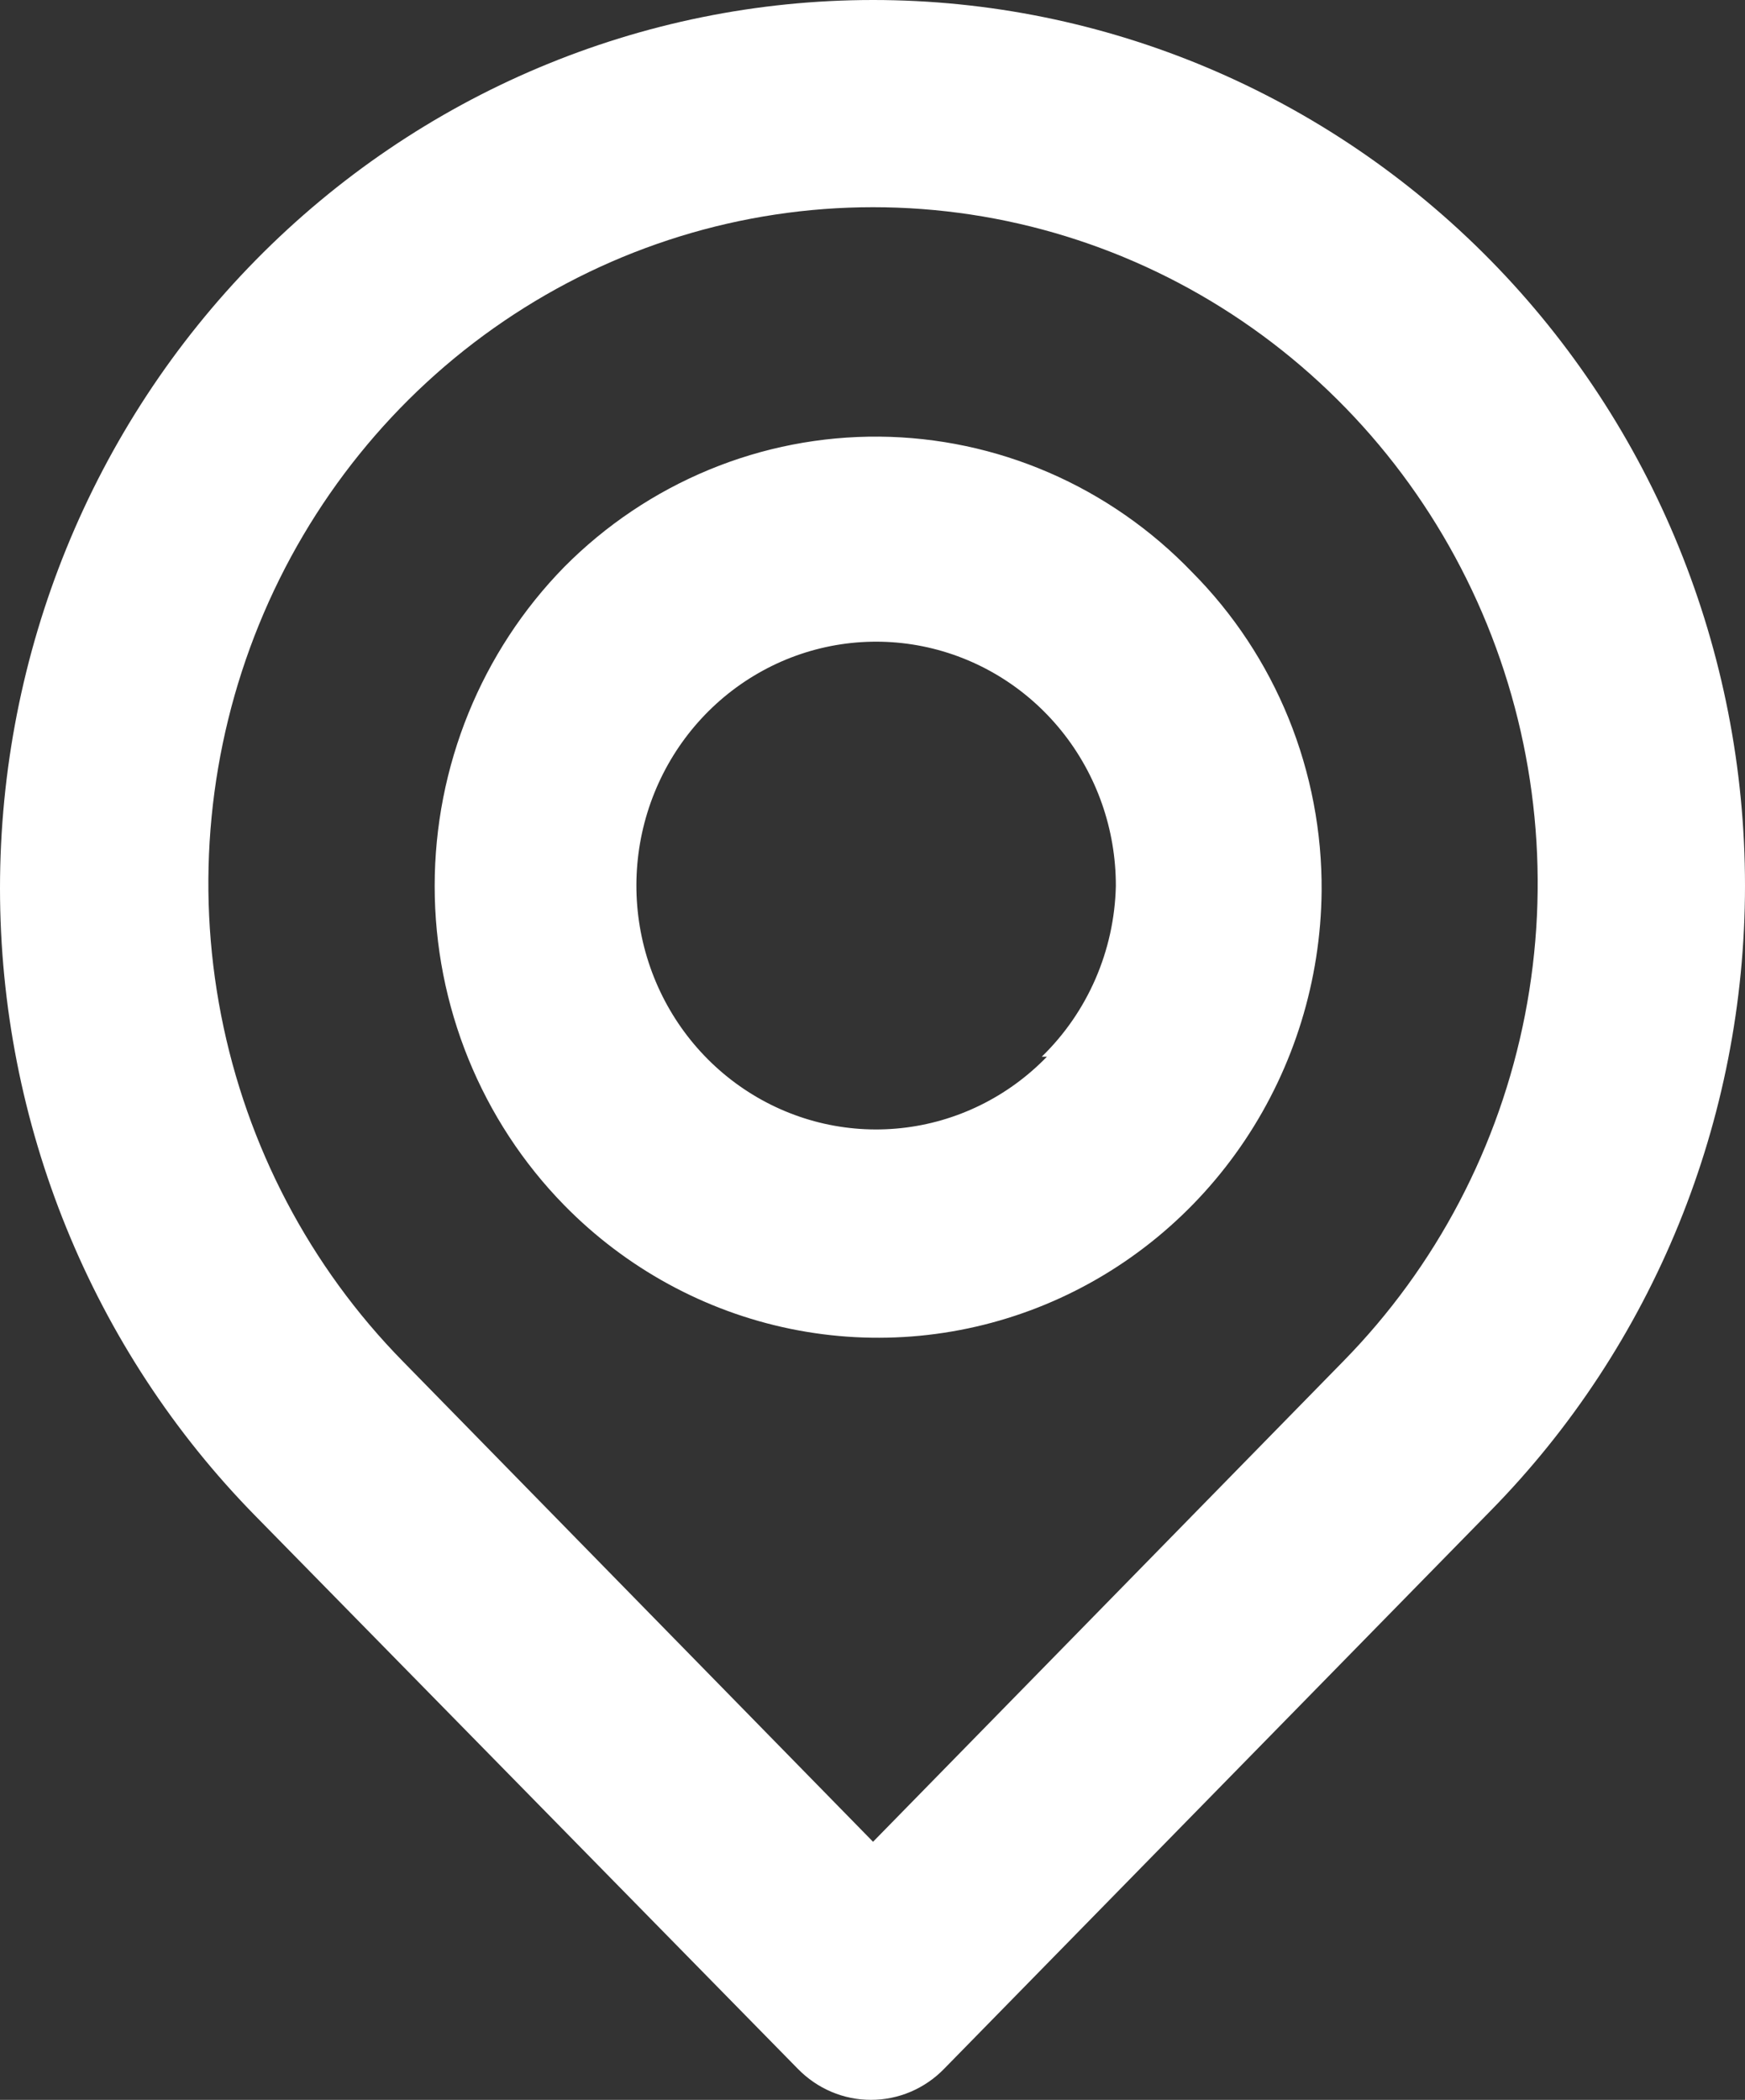 <?xml version="1.0" encoding="UTF-8"?> <svg xmlns="http://www.w3.org/2000/svg" width="64" height="77" viewBox="0 0 64 77" fill="none"><rect x="0" y="0" width="64" height="77" fill="#333333" stroke="none"/> <path d="M54.661 9.539C48.656 3.431 40.512 -6.43566e-08 32.02 0C23.527 6.43566e-08 15.383 3.431 9.378 9.539C3.373 15.647 6.32713e-08 23.931 0 32.569C-6.32713e-08 41.207 3.373 49.491 9.378 55.599L29.265 75.865C29.616 76.224 30.033 76.51 30.493 76.705C30.953 76.9 31.446 77 31.944 77C32.442 77 32.935 76.9 33.395 76.705C33.855 76.51 34.273 76.224 34.623 75.865L54.661 55.407C60.641 49.324 64 41.075 64 32.473C64 23.871 60.641 15.622 54.661 9.539V9.539ZM49.265 49.918L32.02 67.536L14.774 49.918C11.367 46.449 9.048 42.031 8.109 37.222C7.17 32.413 7.655 27.428 9.5 22.899C11.346 18.37 14.47 14.498 18.479 11.775C22.487 9.051 27.199 7.598 32.02 7.598C36.84 7.598 41.552 9.051 45.56 11.775C49.569 14.498 52.693 18.37 54.539 22.899C56.385 27.428 56.869 32.413 55.93 37.222C54.991 42.031 52.672 46.449 49.265 49.918V49.918ZM20.699 20.785C17.653 23.893 15.942 28.103 15.942 32.492C15.942 36.881 17.653 41.091 20.699 44.199C22.962 46.505 25.845 48.08 28.984 48.726C32.124 49.372 35.382 49.06 38.348 47.831C41.315 46.601 43.858 44.507 45.659 41.812C47.46 39.118 48.439 35.942 48.472 32.684C48.489 30.509 48.077 28.352 47.261 26.341C46.444 24.33 45.239 22.506 43.718 20.977C42.222 19.421 40.439 18.181 38.47 17.329C36.502 16.477 34.387 16.029 32.248 16.011C30.108 15.993 27.986 16.405 26.005 17.225C24.023 18.044 22.219 19.254 20.699 20.785V20.785ZM38.397 38.748C36.967 40.225 35.077 41.151 33.05 41.367C31.023 41.584 28.986 41.077 27.286 39.934C25.585 38.791 24.328 37.084 23.729 35.102C23.13 33.121 23.226 30.99 24.001 29.073C24.775 27.156 26.181 25.572 27.977 24.592C29.772 23.612 31.847 23.297 33.846 23.701C35.844 24.105 37.643 25.202 38.935 26.806C40.226 28.409 40.93 30.419 40.925 32.492C40.87 34.861 39.893 37.112 38.208 38.748H38.397Z" fill="white"></path> </svg> 